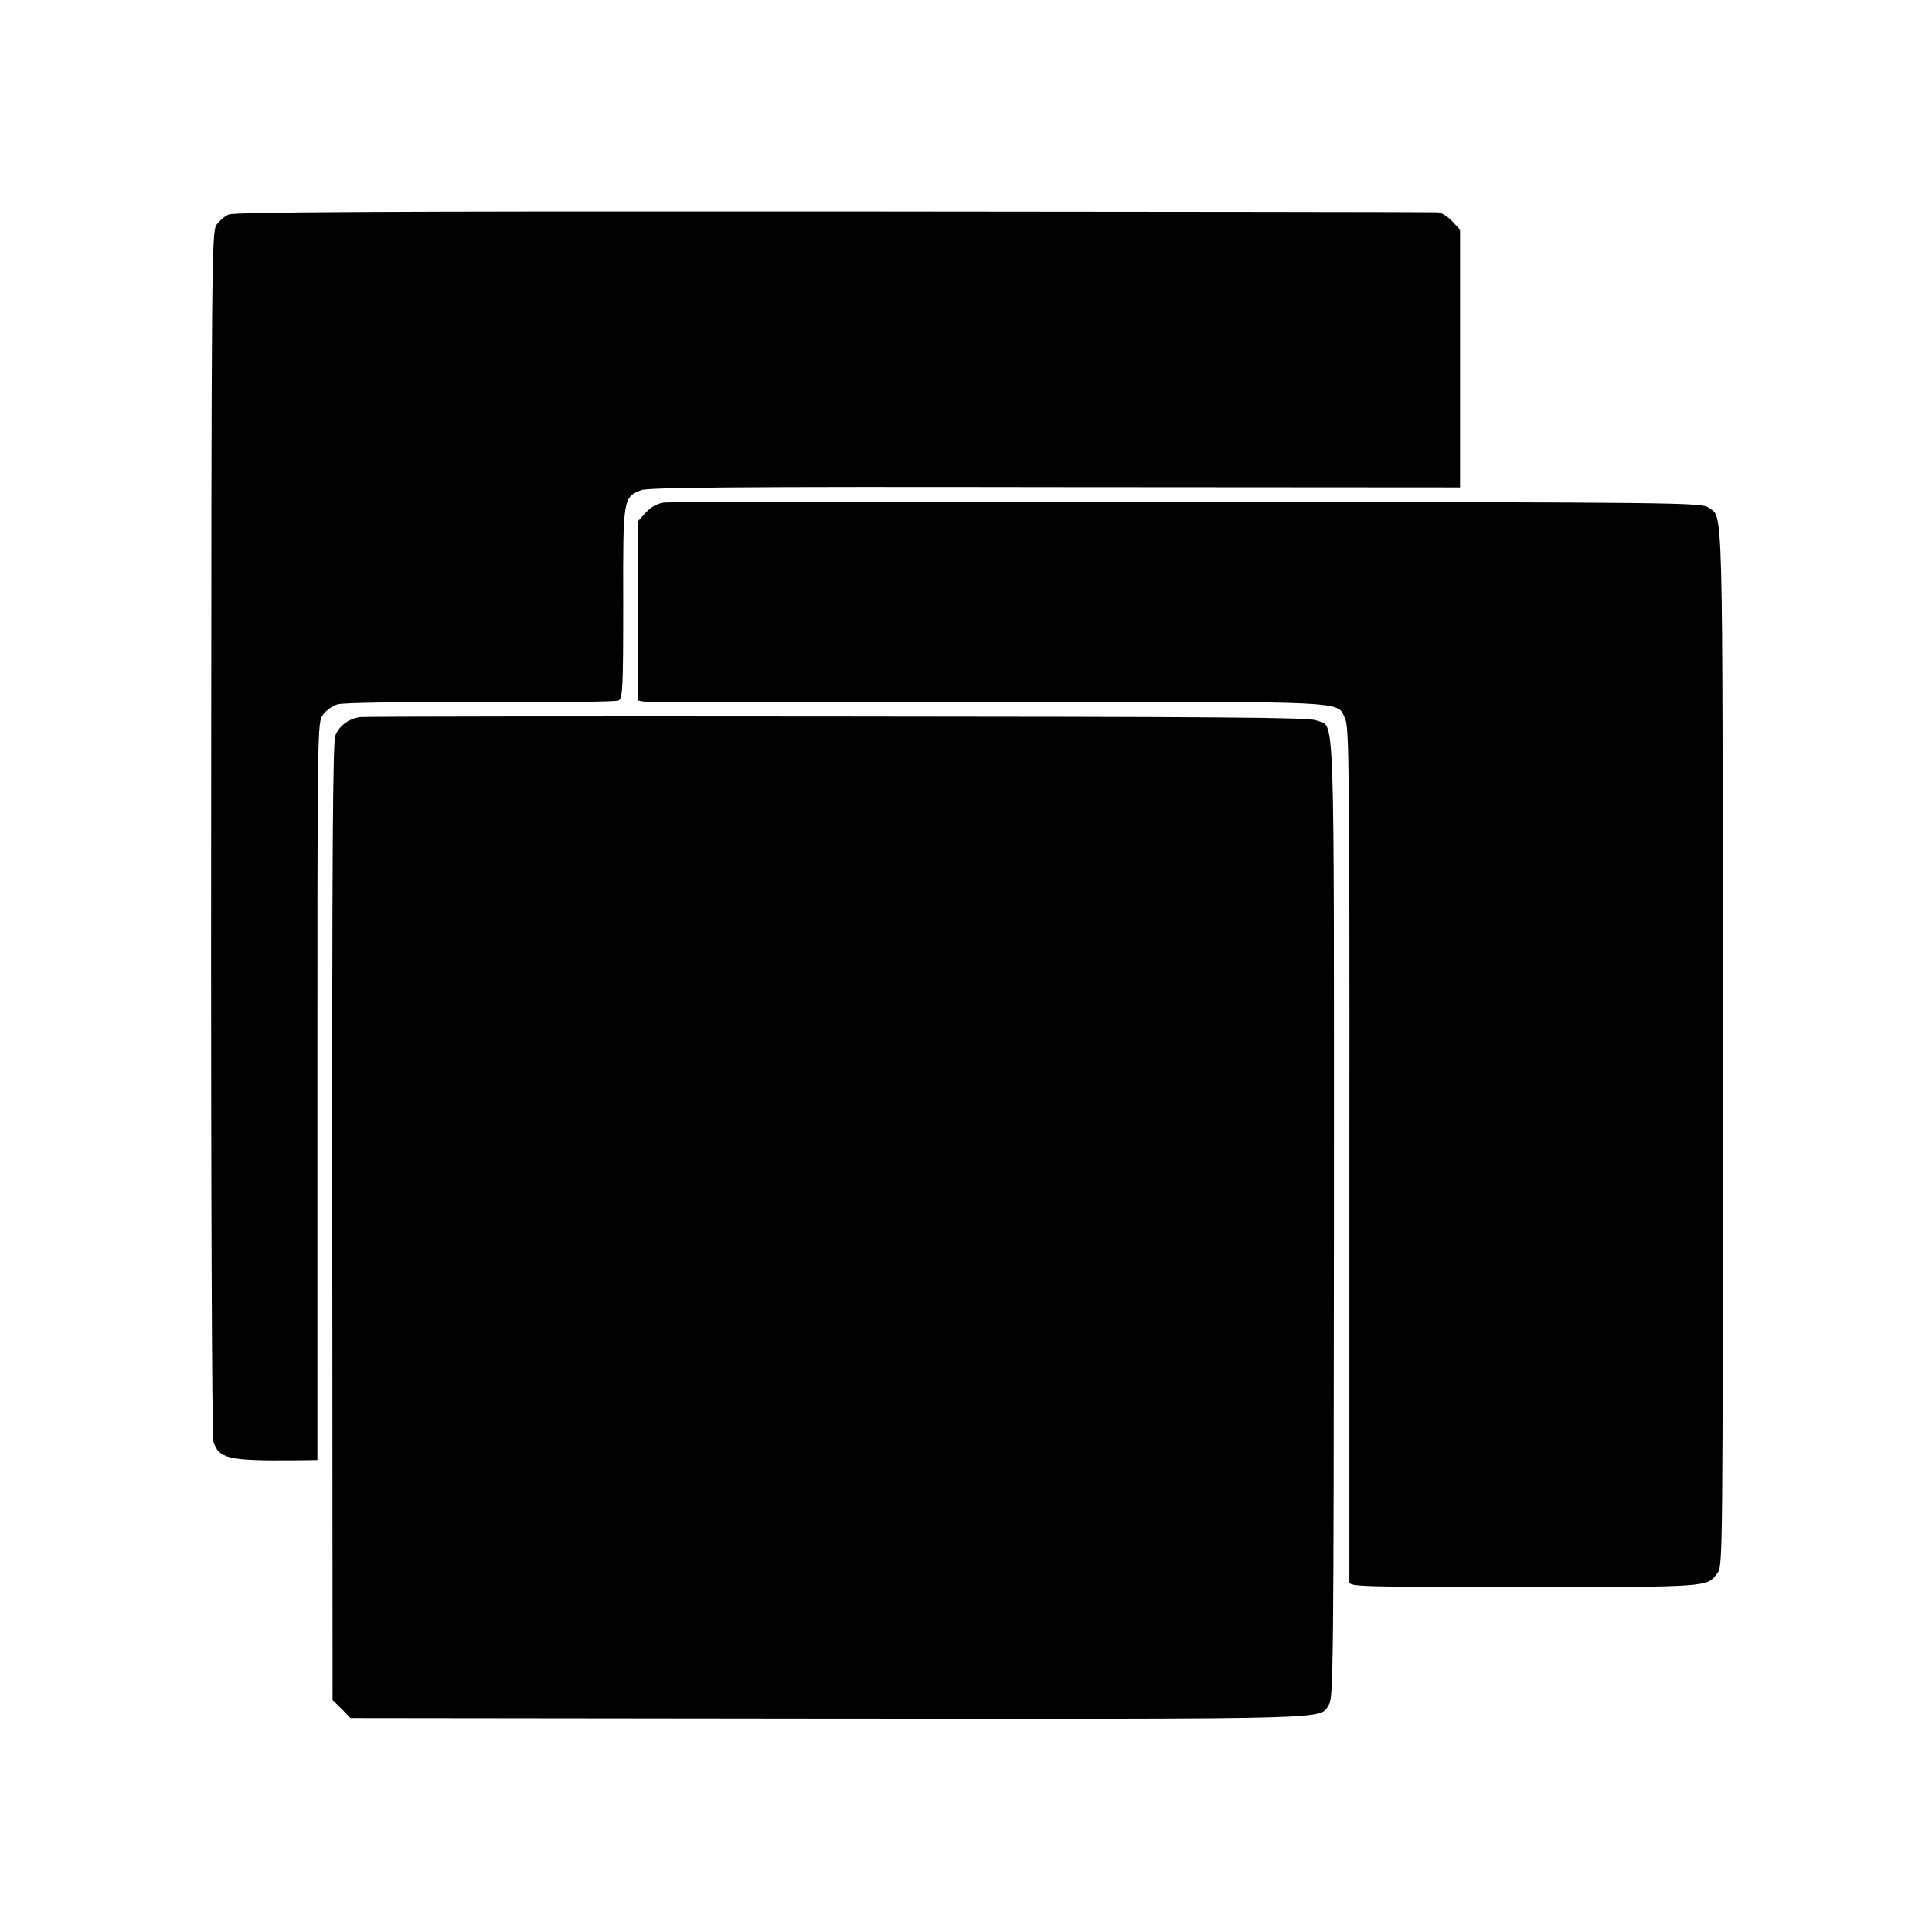 <?xml version="1.0" standalone="no"?>
<!DOCTYPE svg PUBLIC "-//W3C//DTD SVG 20010904//EN"
 "http://www.w3.org/TR/2001/REC-SVG-20010904/DTD/svg10.dtd">
<svg version="1.0" xmlns="http://www.w3.org/2000/svg"
 width="700pt" height="700pt" viewBox="0 0 700 700"
 preserveAspectRatio="xMidYMid meet">
<g transform="translate(0,700) scale(0.1,-0.1)"
fill="#000000" stroke="none">
<path d="M829 6223 c-15 -6 -35 -24 -45 -38 -17 -26 -18 -138 -19 -2204 -1
-1259 3 -2188 8 -2204 20 -62 53 -70 295 -68 l82 1 0 1336 c0 1324 0 1336 20
1364 11 16 35 33 53 38 19 6 220 9 517 8 267 -1 492 1 501 6 15 7 17 43 17
353 -1 382 0 383 65 409 25 10 339 13 1500 11 l1467 -1 0 467 0 467 -29 31
c-16 17 -40 32 -53 32 -12 1 -997 2 -2187 3 -1632 1 -2171 -2 -2192 -11z"/>
<path d="M2404 5179 c-25 -4 -47 -17 -66 -38 l-28 -31 0 -324 0 -324 23 -4
c12 -2 571 -3 1243 -2 1348 2 1266 6 1298 -61 14 -29 16 -197 15 -1571 0 -847
0 -1547 0 -1556 1 -17 38 -18 634 -18 677 0 661 -1 700 51 19 27 19 53 19
1908 -1 2022 2 1913 -52 1952 -24 18 -105 19 -1886 21 -1024 2 -1878 0 -1900
-3z"/>
<path d="M1306 4402 c-41 -5 -77 -31 -91 -67 -9 -23 -12 -417 -11 -1762 l1
-1733 33 -32 32 -33 1733 -2 c1870 -1 1776 -4 1812 51 16 24 17 146 18 1759 0
1917 5 1779 -64 1807 -25 11 -359 13 -1732 14 -936 1 -1715 0 -1731 -2z"/>
</g>
</svg>
